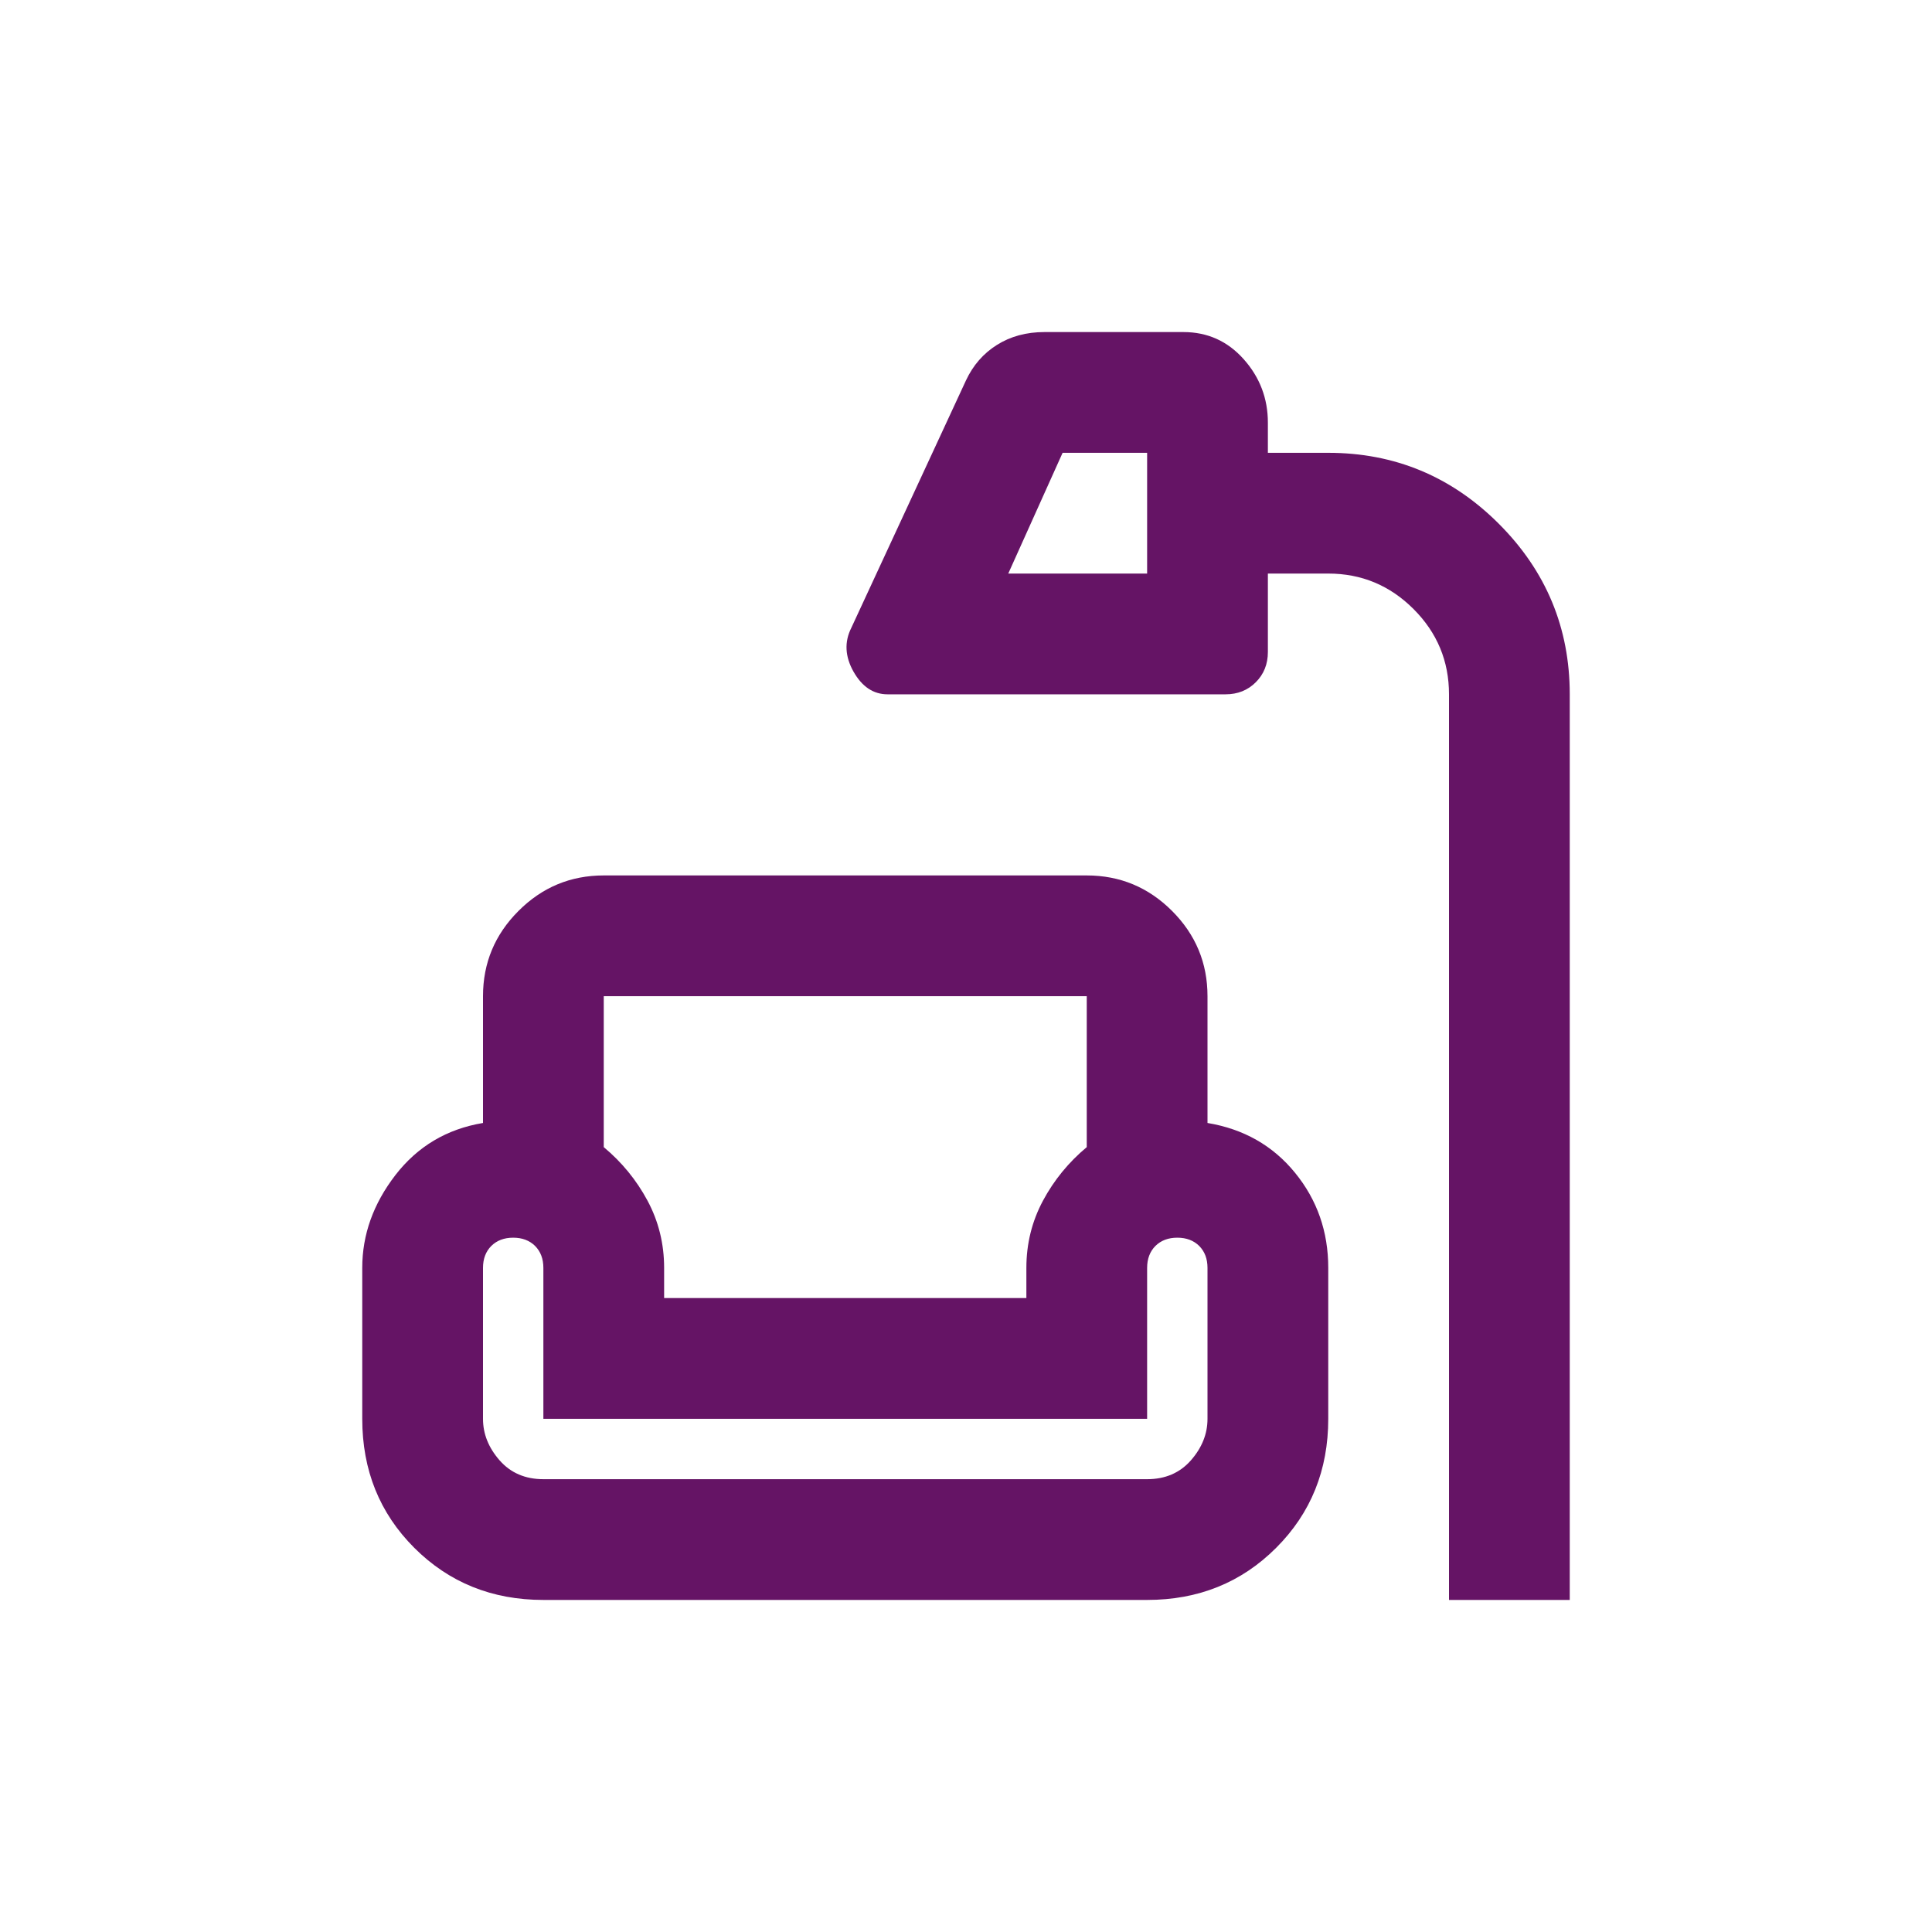 <svg width="32" height="32" viewBox="0 0 32 32" fill="none" xmlns="http://www.w3.org/2000/svg">
<path d="M24 26.5V11.5C24 10.95 23.804 10.479 23.413 10.088C23.021 9.696 22.55 9.5 22 9.5H21V10.8C21 11 20.933 11.167 20.8 11.3C20.667 11.433 20.5 11.5 20.3 11.5H14.7C14.467 11.5 14.279 11.375 14.137 11.125C13.996 10.875 13.983 10.633 14.1 10.4L16 6.3C16.117 6.05 16.288 5.854 16.512 5.713C16.738 5.571 17 5.5 17.3 5.5H19.6C20 5.5 20.333 5.65 20.6 5.95C20.867 6.25 21 6.6 21 7V7.5H22C23.1 7.5 24.042 7.892 24.825 8.675C25.608 9.458 26 10.4 26 11.5V26.5H24ZM16.7 9.5H19V7.5H17.6L16.7 9.5ZM9 26.5C8.15 26.5 7.438 26.212 6.862 25.637C6.287 25.062 6 24.35 6 23.5V21C6 20.45 6.183 19.938 6.55 19.462C6.917 18.988 7.4 18.7 8 18.6V16.5C8 15.95 8.196 15.479 8.588 15.088C8.979 14.696 9.45 14.5 10 14.5H18C18.55 14.5 19.021 14.696 19.413 15.088C19.804 15.479 20 15.95 20 16.5V18.6C20.6 18.7 21.083 18.975 21.45 19.425C21.817 19.875 22 20.4 22 21V23.5C22 24.35 21.712 25.062 21.137 25.637C20.562 26.212 19.85 26.5 19 26.5H9ZM10 16.5V19C10.3 19.25 10.542 19.546 10.725 19.887C10.908 20.229 11 20.6 11 21V21.5H17V21C17 20.6 17.092 20.229 17.275 19.887C17.458 19.546 17.7 19.25 18 19V16.5H10ZM9 24.5H19C19.3 24.5 19.542 24.396 19.725 24.188C19.908 23.979 20 23.75 20 23.5V21C20 20.85 19.954 20.729 19.863 20.637C19.771 20.546 19.65 20.5 19.5 20.5C19.35 20.5 19.229 20.546 19.137 20.637C19.046 20.729 19 20.85 19 21V23.5H9V21C9 20.85 8.954 20.729 8.863 20.637C8.771 20.546 8.65 20.5 8.5 20.5C8.35 20.5 8.229 20.546 8.137 20.637C8.046 20.729 8 20.85 8 21V23.5C8 23.75 8.092 23.979 8.275 24.188C8.458 24.396 8.7 24.5 9 24.5Z" fill="#651465"/>
</svg>

